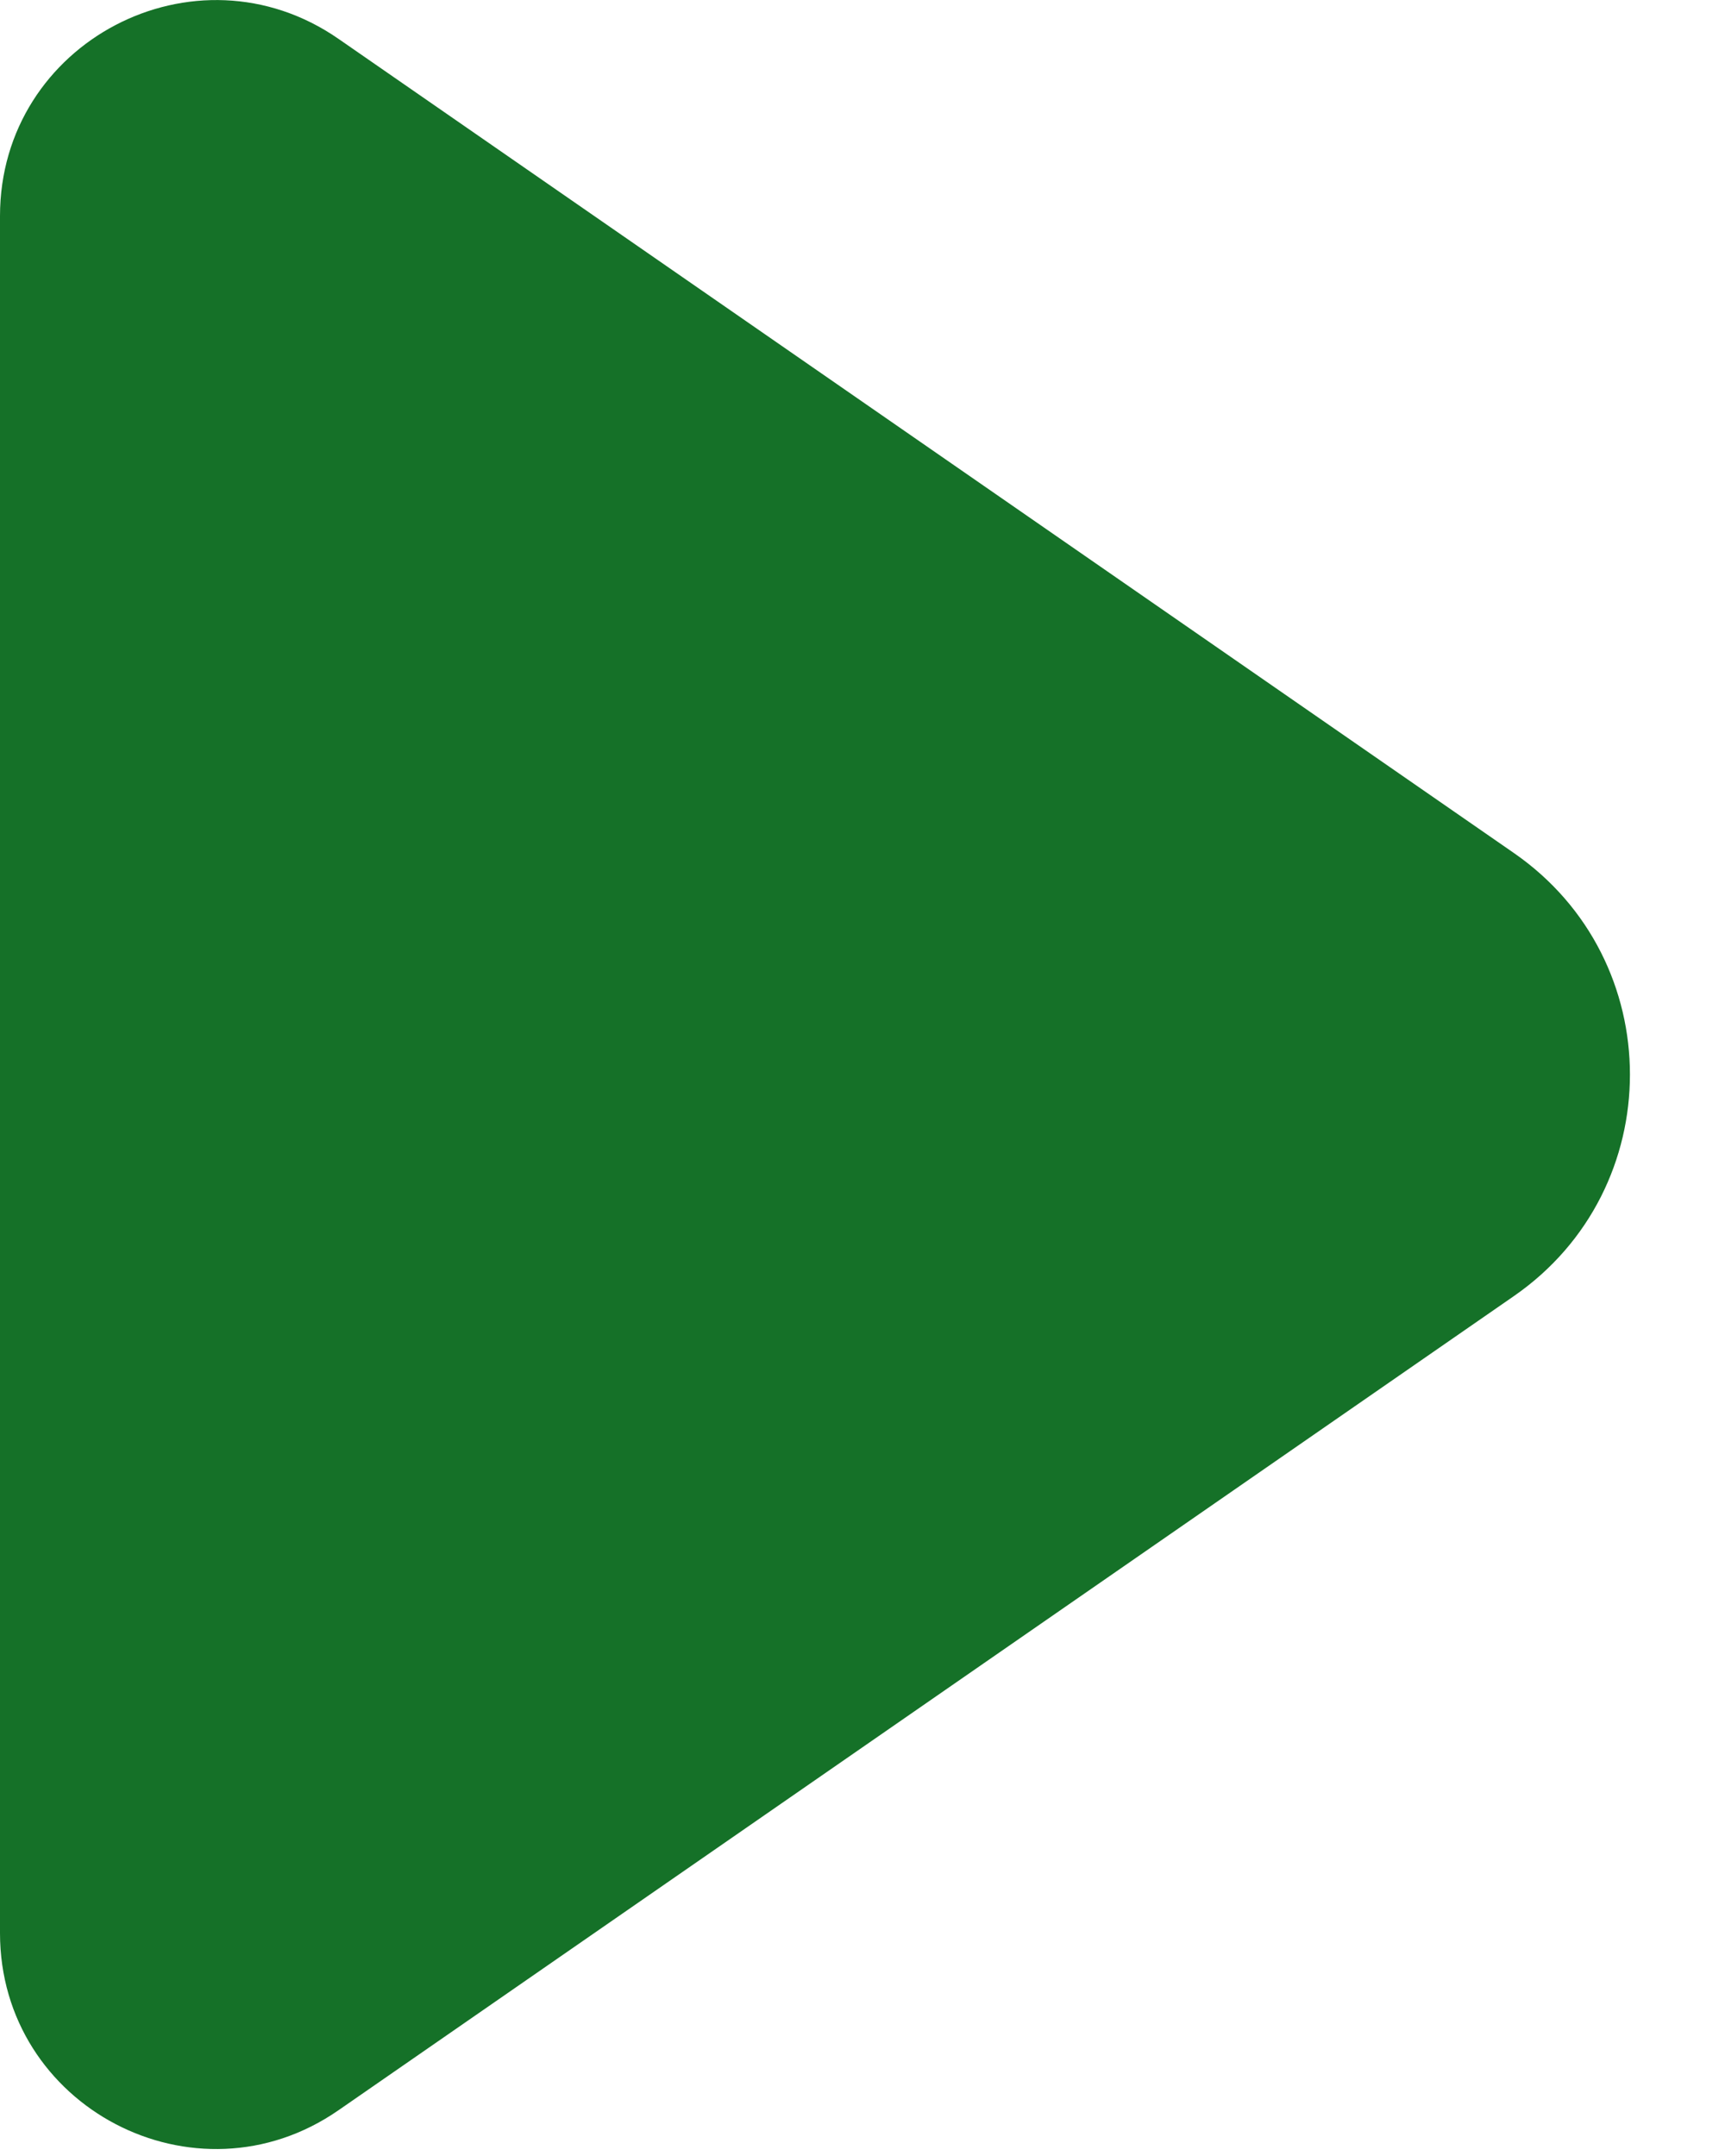 <?xml version="1.0" encoding="UTF-8"?>
<svg width="16px" height="20px" viewBox="0 0 16 20" version="1.1" xmlns="http://www.w3.org/2000/svg" xmlns:xlink="http://www.w3.org/1999/xlink">
    <!-- Generator: Sketch 51.3 (57544) - http://www.bohemiancoding.com/sketch -->
    <title>Fill 1 Copy 6@2x</title>
    <desc>Created with Sketch.</desc>
    <defs></defs>
    <g id="Home" stroke="none" stroke-width="1" fill="none" fill-rule="evenodd">
        <path d="M0,2.004 L0,17.932 C0,19.546 1.812,20.495 3.139,19.576 L14.042,12.023 C15.477,11.029 15.477,8.907 14.042,7.913 L3.139,0.36 C1.812,-0.559 0,0.39 0,2.004" id="Fill-1-Copy-6" fill="#157128"></path>
    </g>
</svg>